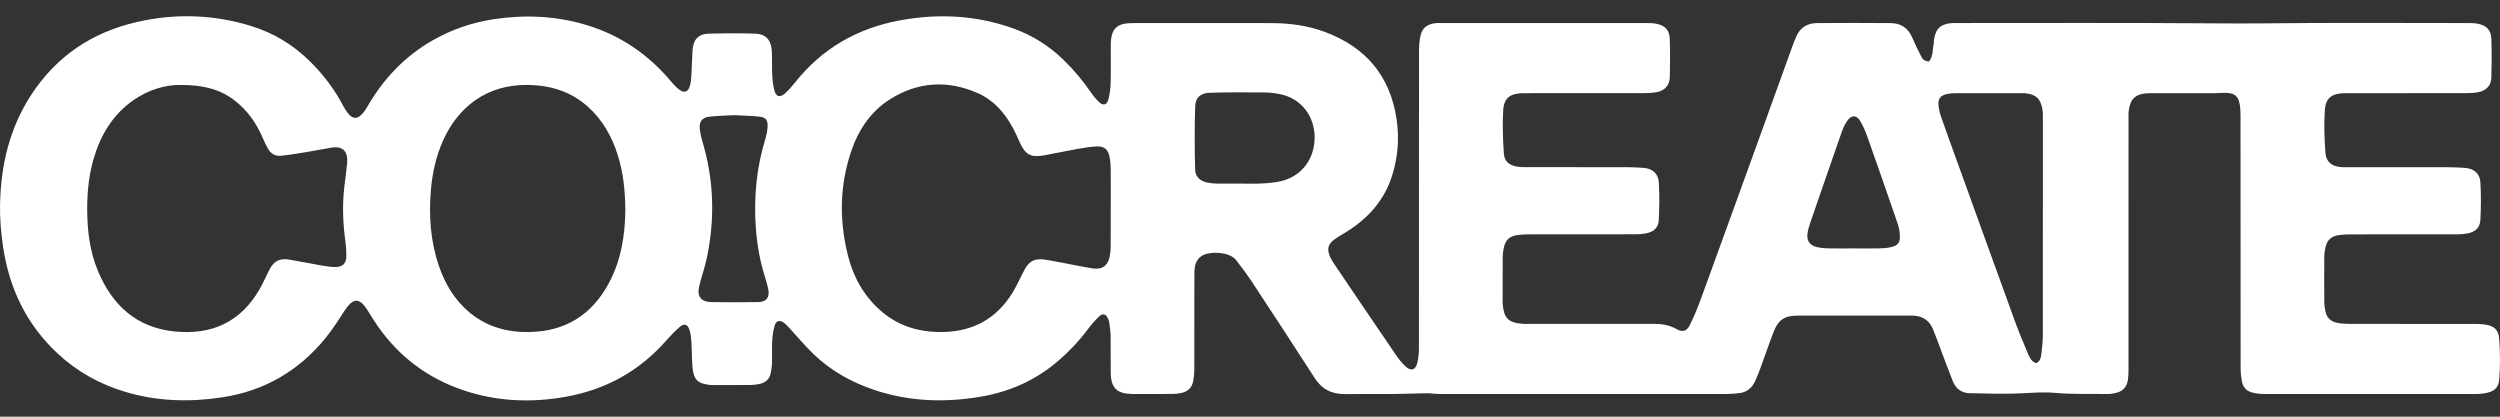 <svg fill="none" height="100%" viewBox="0 0 120 20" width="100%" xmlns="http://www.w3.org/2000/svg"><rect x="0" y="0" width="120" height="20" fill="#333333" stroke="none"/><path d="M88.96 11.924C89.39 11.924 89.82 11.93 90.25 11.921C90.427 11.918 90.608 11.901 90.78 11.86C91.091 11.787 91.207 11.644 91.195 11.329C91.188 11.13 91.153 10.925 91.089 10.737C90.61 9.341 90.124 7.947 89.631 6.556C89.54 6.299 89.428 6.045 89.291 5.81C89.119 5.514 88.871 5.51 88.674 5.792C88.566 5.946 88.479 6.122 88.416 6.3C87.9 7.772 87.39 9.246 86.883 10.721C86.829 10.878 86.783 11.041 86.76 11.205C86.711 11.555 86.868 11.781 87.212 11.86C87.373 11.897 87.541 11.918 87.706 11.921C88.124 11.93 88.542 11.924 88.96 11.924M59.491 8.812C59.849 8.812 60.209 8.829 60.565 8.807C60.896 8.788 61.236 8.765 61.554 8.679C62.536 8.415 63.109 7.574 63.102 6.583C63.096 5.614 62.51 4.753 61.47 4.524C61.204 4.466 60.928 4.439 60.655 4.437C59.787 4.43 58.917 4.424 58.049 4.454C57.63 4.469 57.382 4.687 57.369 5.102C57.335 6.113 57.341 7.127 57.366 8.139C57.374 8.479 57.611 8.7 57.956 8.766C58.095 8.794 58.239 8.809 58.381 8.811C58.75 8.817 59.121 8.813 59.49 8.813M35.262 5.528C34.867 5.55 34.46 5.554 34.059 5.599C33.691 5.64 33.544 5.85 33.592 6.216C33.619 6.415 33.662 6.614 33.72 6.807C34.274 8.66 34.324 10.532 33.919 12.417C33.825 12.858 33.67 13.286 33.564 13.725C33.443 14.227 33.643 14.492 34.155 14.501C34.905 14.512 35.655 14.512 36.405 14.5C36.794 14.493 36.954 14.269 36.876 13.877C36.839 13.691 36.786 13.508 36.729 13.327C36.481 12.552 36.34 11.755 36.281 10.948C36.176 9.499 36.307 8.071 36.735 6.676C36.794 6.484 36.835 6.282 36.844 6.083C36.858 5.745 36.758 5.629 36.414 5.594C36.036 5.556 35.654 5.55 35.263 5.529M97.748 17.43C97.92 17.339 97.965 17.175 97.984 17.01C98.019 16.703 98.056 16.394 98.056 16.086C98.061 12.59 98.06 9.095 98.059 5.6C98.059 5.481 98.058 5.361 98.037 5.244C97.948 4.733 97.719 4.524 97.204 4.475C97.145 4.47 97.085 4.473 97.025 4.473C95.95 4.473 94.876 4.472 93.801 4.475C93.672 4.476 93.538 4.49 93.413 4.523C93.147 4.592 93.027 4.742 93.046 5.017C93.06 5.216 93.105 5.418 93.171 5.607C93.437 6.37 93.716 7.13 93.992 7.891C94.898 10.399 95.802 12.907 96.714 15.412C96.909 15.948 97.131 16.475 97.353 17.001C97.431 17.183 97.523 17.373 97.749 17.431M30.016 10.145C30.013 9.161 29.918 8.312 29.665 7.486C29.383 6.569 28.927 5.75 28.203 5.108C27.371 4.37 26.381 4.081 25.273 4.077C23.375 4.07 21.997 5.119 21.269 6.742C20.93 7.5 20.753 8.295 20.683 9.123C20.577 10.36 20.662 11.572 21.063 12.751C21.359 13.624 21.82 14.4 22.536 14.996C23.36 15.681 24.328 15.955 25.392 15.938C27.143 15.911 28.413 15.111 29.233 13.577C29.826 12.466 29.998 11.26 30.016 10.145ZM8.7 4.079C7.973 4.058 7.145 4.293 6.408 4.806C5.404 5.504 4.818 6.494 4.485 7.65C4.227 8.55 4.164 9.467 4.192 10.399C4.219 11.303 4.355 12.18 4.704 13.013C5.39 14.652 6.549 15.722 8.376 15.91C10.156 16.093 11.556 15.461 12.463 13.877C12.646 13.557 12.788 13.214 12.963 12.889C13.159 12.53 13.445 12.39 13.854 12.457C14.395 12.546 14.932 12.658 15.473 12.75C15.695 12.788 15.923 12.824 16.146 12.816C16.461 12.804 16.62 12.625 16.624 12.307C16.627 12.081 16.615 11.853 16.585 11.63C16.462 10.742 16.422 9.854 16.529 8.962C16.573 8.585 16.626 8.208 16.663 7.829C16.708 7.361 16.535 6.986 15.918 7.086C15.507 7.152 15.098 7.237 14.687 7.304C14.288 7.369 13.888 7.436 13.486 7.477C13.214 7.506 12.997 7.372 12.862 7.136C12.761 6.961 12.679 6.776 12.599 6.591C12.299 5.9 11.877 5.303 11.281 4.836C10.573 4.283 9.755 4.077 8.7 4.079ZM53.316 9.966C53.316 9.334 53.319 8.701 53.313 8.069C53.312 7.892 53.296 7.713 53.262 7.539C53.193 7.179 53.011 7.014 52.645 7.028C52.325 7.041 52.007 7.098 51.691 7.154C51.174 7.246 50.661 7.357 50.146 7.451C49.469 7.574 49.217 7.434 48.938 6.808C48.837 6.579 48.733 6.351 48.614 6.131C48.223 5.411 47.693 4.806 46.94 4.473C45.501 3.838 44.076 3.916 42.736 4.755C41.788 5.348 41.199 6.243 40.849 7.287C40.3 8.921 40.282 10.582 40.696 12.247C40.949 13.264 41.433 14.155 42.218 14.866C43.076 15.643 44.099 15.953 45.241 15.937C46.706 15.916 47.833 15.294 48.601 14.05C48.819 13.696 48.98 13.309 49.179 12.943C49.408 12.521 49.672 12.393 50.146 12.462C50.405 12.5 50.663 12.55 50.92 12.598C51.424 12.692 51.925 12.8 52.431 12.881C52.909 12.958 53.185 12.753 53.27 12.285C53.295 12.146 53.312 12.004 53.313 11.863C53.318 11.23 53.315 10.598 53.315 9.965M92.583 2.958C92.806 2.707 92.753 2.377 92.823 2.082C92.833 2.037 92.823 1.987 92.829 1.94C92.895 1.383 93.154 1.139 93.717 1.107C93.8 1.102 93.884 1.106 93.968 1.106C98.079 1.106 102.19 1.09 106.3 1.121C107.059 1.126 107.816 1.13 108.575 1.122C111.885 1.085 115.195 1.105 118.505 1.107C118.647 1.107 118.792 1.112 118.931 1.139C119.354 1.22 119.571 1.441 119.585 1.865C119.605 2.485 119.604 3.106 119.585 3.727C119.573 4.113 119.33 4.36 118.942 4.427C118.755 4.46 118.563 4.471 118.372 4.471C116.496 4.474 114.62 4.473 112.744 4.473C112.672 4.473 112.601 4.472 112.529 4.473C111.928 4.489 111.633 4.696 111.593 5.277C111.547 5.952 111.569 6.636 111.618 7.311C111.652 7.776 111.91 7.977 112.367 8.021C112.474 8.031 112.582 8.024 112.69 8.024C114.267 8.024 115.845 8.023 117.422 8.026C117.72 8.026 118.018 8.039 118.316 8.059C118.739 8.087 119.032 8.32 119.058 8.741C119.095 9.346 119.09 9.957 119.058 10.563C119.039 10.932 118.81 11.135 118.441 11.205C118.278 11.236 118.11 11.247 117.944 11.247C116.235 11.25 114.526 11.248 112.817 11.25C112.639 11.25 112.458 11.258 112.282 11.283C111.886 11.338 111.69 11.526 111.613 11.916C111.588 12.043 111.566 12.174 111.565 12.304C111.561 13.032 111.56 13.761 111.565 14.489C111.566 14.642 111.591 14.797 111.621 14.948C111.683 15.248 111.879 15.434 112.171 15.494C112.367 15.535 112.573 15.545 112.775 15.546C114.783 15.549 116.79 15.547 118.798 15.549C118.94 15.549 119.085 15.554 119.226 15.571C119.69 15.629 119.924 15.796 119.96 16.256C120.011 16.895 120.012 17.544 119.967 18.183C119.935 18.641 119.708 18.809 119.243 18.879C119.102 18.9 118.958 18.913 118.816 18.913C115.458 18.916 112.1 18.916 108.742 18.913C108.541 18.913 108.336 18.893 108.14 18.85C107.845 18.786 107.657 18.593 107.608 18.291C107.576 18.093 107.55 17.89 107.55 17.69C107.546 13.643 107.548 9.595 107.545 5.547C107.545 5.346 107.537 5.139 107.493 4.944C107.418 4.617 107.255 4.483 106.918 4.46C106.705 4.446 106.49 4.473 106.276 4.473C105.308 4.475 104.34 4.474 103.372 4.474C103.3 4.474 103.229 4.473 103.157 4.474C102.514 4.487 102.242 4.73 102.173 5.361C102.161 5.467 102.169 5.575 102.169 5.683C102.169 9.695 102.169 13.707 102.168 17.718C102.168 17.885 102.166 18.053 102.142 18.218C102.085 18.604 101.879 18.806 101.493 18.874C101.412 18.888 101.329 18.912 101.246 18.911C100.375 18.901 99.5 18.934 98.635 18.857C98.106 18.809 97.597 18.851 97.076 18.878C96.232 18.921 95.384 18.889 94.537 18.873C94.155 18.865 93.879 18.656 93.738 18.306C93.519 17.765 93.323 17.215 93.117 16.669C93.007 16.38 92.9 16.09 92.783 15.803C92.599 15.353 92.249 15.15 91.772 15.148C91.736 15.148 91.7 15.148 91.664 15.148C89.872 15.148 88.079 15.147 86.286 15.148C85.67 15.148 85.362 15.343 85.138 15.918C84.918 16.483 84.724 17.06 84.514 17.63C84.432 17.853 84.349 18.077 84.248 18.292C84.092 18.628 83.836 18.843 83.452 18.873C83.274 18.887 83.096 18.911 82.918 18.911C78.317 18.913 73.717 18.913 69.116 18.911C68.902 18.911 68.687 18.873 68.474 18.875C67.963 18.88 67.451 18.907 66.94 18.911C66.152 18.917 65.363 18.904 64.574 18.915C63.938 18.924 63.457 18.694 63.104 18.144C62.112 16.598 61.103 15.063 60.093 13.529C59.858 13.172 59.6 12.829 59.338 12.491C59.018 12.078 58.119 12.064 57.765 12.238C57.529 12.354 57.405 12.547 57.359 12.792C57.331 12.943 57.33 13.1 57.33 13.255C57.328 14.748 57.33 16.24 57.326 17.732C57.326 17.921 57.304 18.113 57.271 18.299C57.214 18.616 57.006 18.799 56.698 18.864C56.548 18.895 56.391 18.909 56.237 18.91C55.627 18.915 55.018 18.912 54.409 18.912C54.385 18.912 54.361 18.912 54.337 18.912C53.599 18.892 53.325 18.621 53.315 17.885C53.307 17.299 53.319 16.714 53.31 16.129C53.307 15.905 53.269 15.681 53.242 15.457C53.237 15.411 53.216 15.366 53.197 15.322C53.084 15.059 52.939 15.011 52.737 15.207C52.532 15.405 52.348 15.627 52.177 15.856C51.789 16.374 51.345 16.839 50.86 17.265C49.785 18.21 48.53 18.787 47.125 19.032C45.395 19.334 43.68 19.283 42 18.728C40.887 18.361 39.882 17.799 39.035 16.983C38.668 16.629 38.34 16.235 37.993 15.86C37.88 15.738 37.772 15.607 37.642 15.505C37.432 15.339 37.248 15.388 37.178 15.643C37.113 15.881 37.078 16.132 37.065 16.379C37.047 16.725 37.067 17.072 37.058 17.417C37.053 17.582 37.026 17.748 36.995 17.91C36.935 18.218 36.726 18.38 36.432 18.436C36.282 18.465 36.125 18.479 35.971 18.481C35.41 18.486 34.848 18.483 34.287 18.483C34.227 18.483 34.167 18.485 34.108 18.479C33.493 18.423 33.289 18.23 33.239 17.611C33.206 17.208 33.212 16.802 33.185 16.399C33.172 16.199 33.15 15.993 33.085 15.806C33 15.563 32.838 15.515 32.64 15.683C32.396 15.89 32.174 16.126 31.961 16.366C30.671 17.826 29.053 18.71 27.148 19.047C25.466 19.345 23.797 19.272 22.169 18.707C20.506 18.129 19.163 17.122 18.151 15.681C17.986 15.447 17.834 15.204 17.685 14.96C17.258 14.256 16.953 14.263 16.504 14.965C16.215 15.416 15.921 15.868 15.581 16.28C14.305 17.822 12.671 18.763 10.689 19.068C9.116 19.311 7.554 19.27 6.014 18.809C4.794 18.443 3.71 17.846 2.776 16.977C1.263 15.573 0.431 13.818 0.14 11.798C0.047 11.142 -0.012 10.472 0.002 9.809C0.041 7.933 0.456 6.154 1.496 4.556C2.702 2.704 4.408 1.56 6.541 1.064C8.387 0.633 10.234 0.688 12.053 1.248C13.12 1.576 14.049 2.134 14.851 2.919C15.506 3.561 16.053 4.274 16.476 5.086C16.541 5.212 16.621 5.334 16.709 5.445C16.922 5.713 17.14 5.728 17.37 5.484C17.476 5.373 17.564 5.242 17.64 5.109C18.407 3.78 19.428 2.702 20.767 1.937C21.687 1.411 22.675 1.074 23.724 0.918C25.232 0.693 26.72 0.766 28.182 1.211C29.804 1.704 31.138 2.629 32.223 3.924C32.338 4.061 32.462 4.194 32.602 4.301C32.839 4.483 33.028 4.419 33.113 4.129C33.163 3.96 33.178 3.779 33.188 3.602C33.212 3.21 33.214 2.817 33.24 2.426C33.276 1.888 33.52 1.627 34.044 1.613C34.772 1.594 35.502 1.593 36.231 1.613C36.743 1.627 37.011 1.903 37.045 2.424C37.07 2.816 37.047 3.212 37.067 3.605C37.08 3.853 37.108 4.105 37.172 4.343C37.253 4.647 37.437 4.698 37.671 4.491C37.848 4.334 38.009 4.153 38.157 3.966C39.45 2.331 41.146 1.359 43.178 0.981C45.039 0.636 46.882 0.725 48.675 1.379C49.572 1.706 50.362 2.206 51.048 2.873C51.539 3.35 51.974 3.869 52.361 4.431C52.475 4.597 52.605 4.757 52.751 4.895C52.953 5.087 53.127 5.047 53.201 4.774C53.272 4.514 53.304 4.238 53.311 3.967C53.327 3.37 53.312 2.773 53.317 2.176C53.323 1.368 53.589 1.107 54.396 1.107C56.607 1.107 58.818 1.103 61.028 1.109C61.903 1.111 62.765 1.224 63.59 1.531C65.563 2.264 66.735 3.648 67.04 5.75C67.172 6.665 67.096 7.56 66.821 8.432C66.449 9.61 65.676 10.477 64.638 11.123C64.435 11.249 64.226 11.365 64.035 11.507C63.759 11.712 63.695 11.936 63.814 12.253C63.863 12.385 63.935 12.512 64.014 12.63C65.009 14.102 66.005 15.574 67.007 17.041C67.14 17.237 67.292 17.427 67.466 17.588C67.73 17.833 67.946 17.767 68.033 17.413C68.089 17.184 68.108 16.942 68.108 16.706C68.112 11.93 68.111 7.153 68.113 2.378C68.113 2.2 68.131 2.021 68.158 1.846C68.231 1.368 68.454 1.157 68.93 1.109C69.025 1.1 69.121 1.106 69.216 1.106C72.503 1.106 75.789 1.105 79.075 1.107C79.217 1.107 79.363 1.112 79.501 1.14C79.922 1.222 80.136 1.444 80.149 1.871C80.169 2.479 80.167 3.089 80.151 3.697C80.14 4.105 79.901 4.359 79.498 4.428C79.311 4.459 79.118 4.47 78.928 4.47C77.064 4.473 75.2 4.472 73.336 4.472C73.252 4.472 73.168 4.47 73.085 4.472C72.488 4.49 72.192 4.7 72.155 5.283C72.111 5.97 72.139 6.664 72.184 7.353C72.21 7.752 72.433 7.933 72.832 8.001C72.96 8.023 73.094 8.023 73.225 8.023C74.838 8.024 76.451 8.022 78.064 8.025C78.338 8.025 78.613 8.038 78.886 8.057C79.307 8.088 79.597 8.323 79.622 8.746C79.658 9.352 79.653 9.962 79.621 10.569C79.601 10.935 79.37 11.135 78.998 11.204C78.835 11.235 78.666 11.245 78.5 11.246C76.803 11.249 75.107 11.246 73.41 11.249C73.219 11.249 73.027 11.256 72.839 11.282C72.446 11.337 72.254 11.526 72.177 11.921C72.15 12.061 72.13 12.204 72.129 12.345C72.124 13.05 72.127 13.754 72.127 14.459C72.127 14.495 72.124 14.531 72.127 14.566C72.188 15.228 72.341 15.489 73.095 15.544C73.19 15.551 73.287 15.546 73.382 15.546C75.377 15.546 77.373 15.548 79.369 15.545C79.757 15.545 80.125 15.597 80.471 15.795C80.748 15.952 80.957 15.909 81.101 15.623C81.311 15.21 81.486 14.777 81.645 14.342C82.645 11.6 83.637 8.856 84.63 6.112C85.108 4.79 85.584 3.468 86.062 2.146C86.106 2.023 86.159 1.903 86.209 1.782C86.393 1.335 86.739 1.112 87.211 1.108C88.394 1.1 89.577 1.098 90.76 1.109C91.228 1.113 91.578 1.334 91.774 1.776C91.909 2.081 92.047 2.385 92.203 2.68C92.317 2.894 92.348 2.9 92.584 2.957" fill="white"></path></svg>